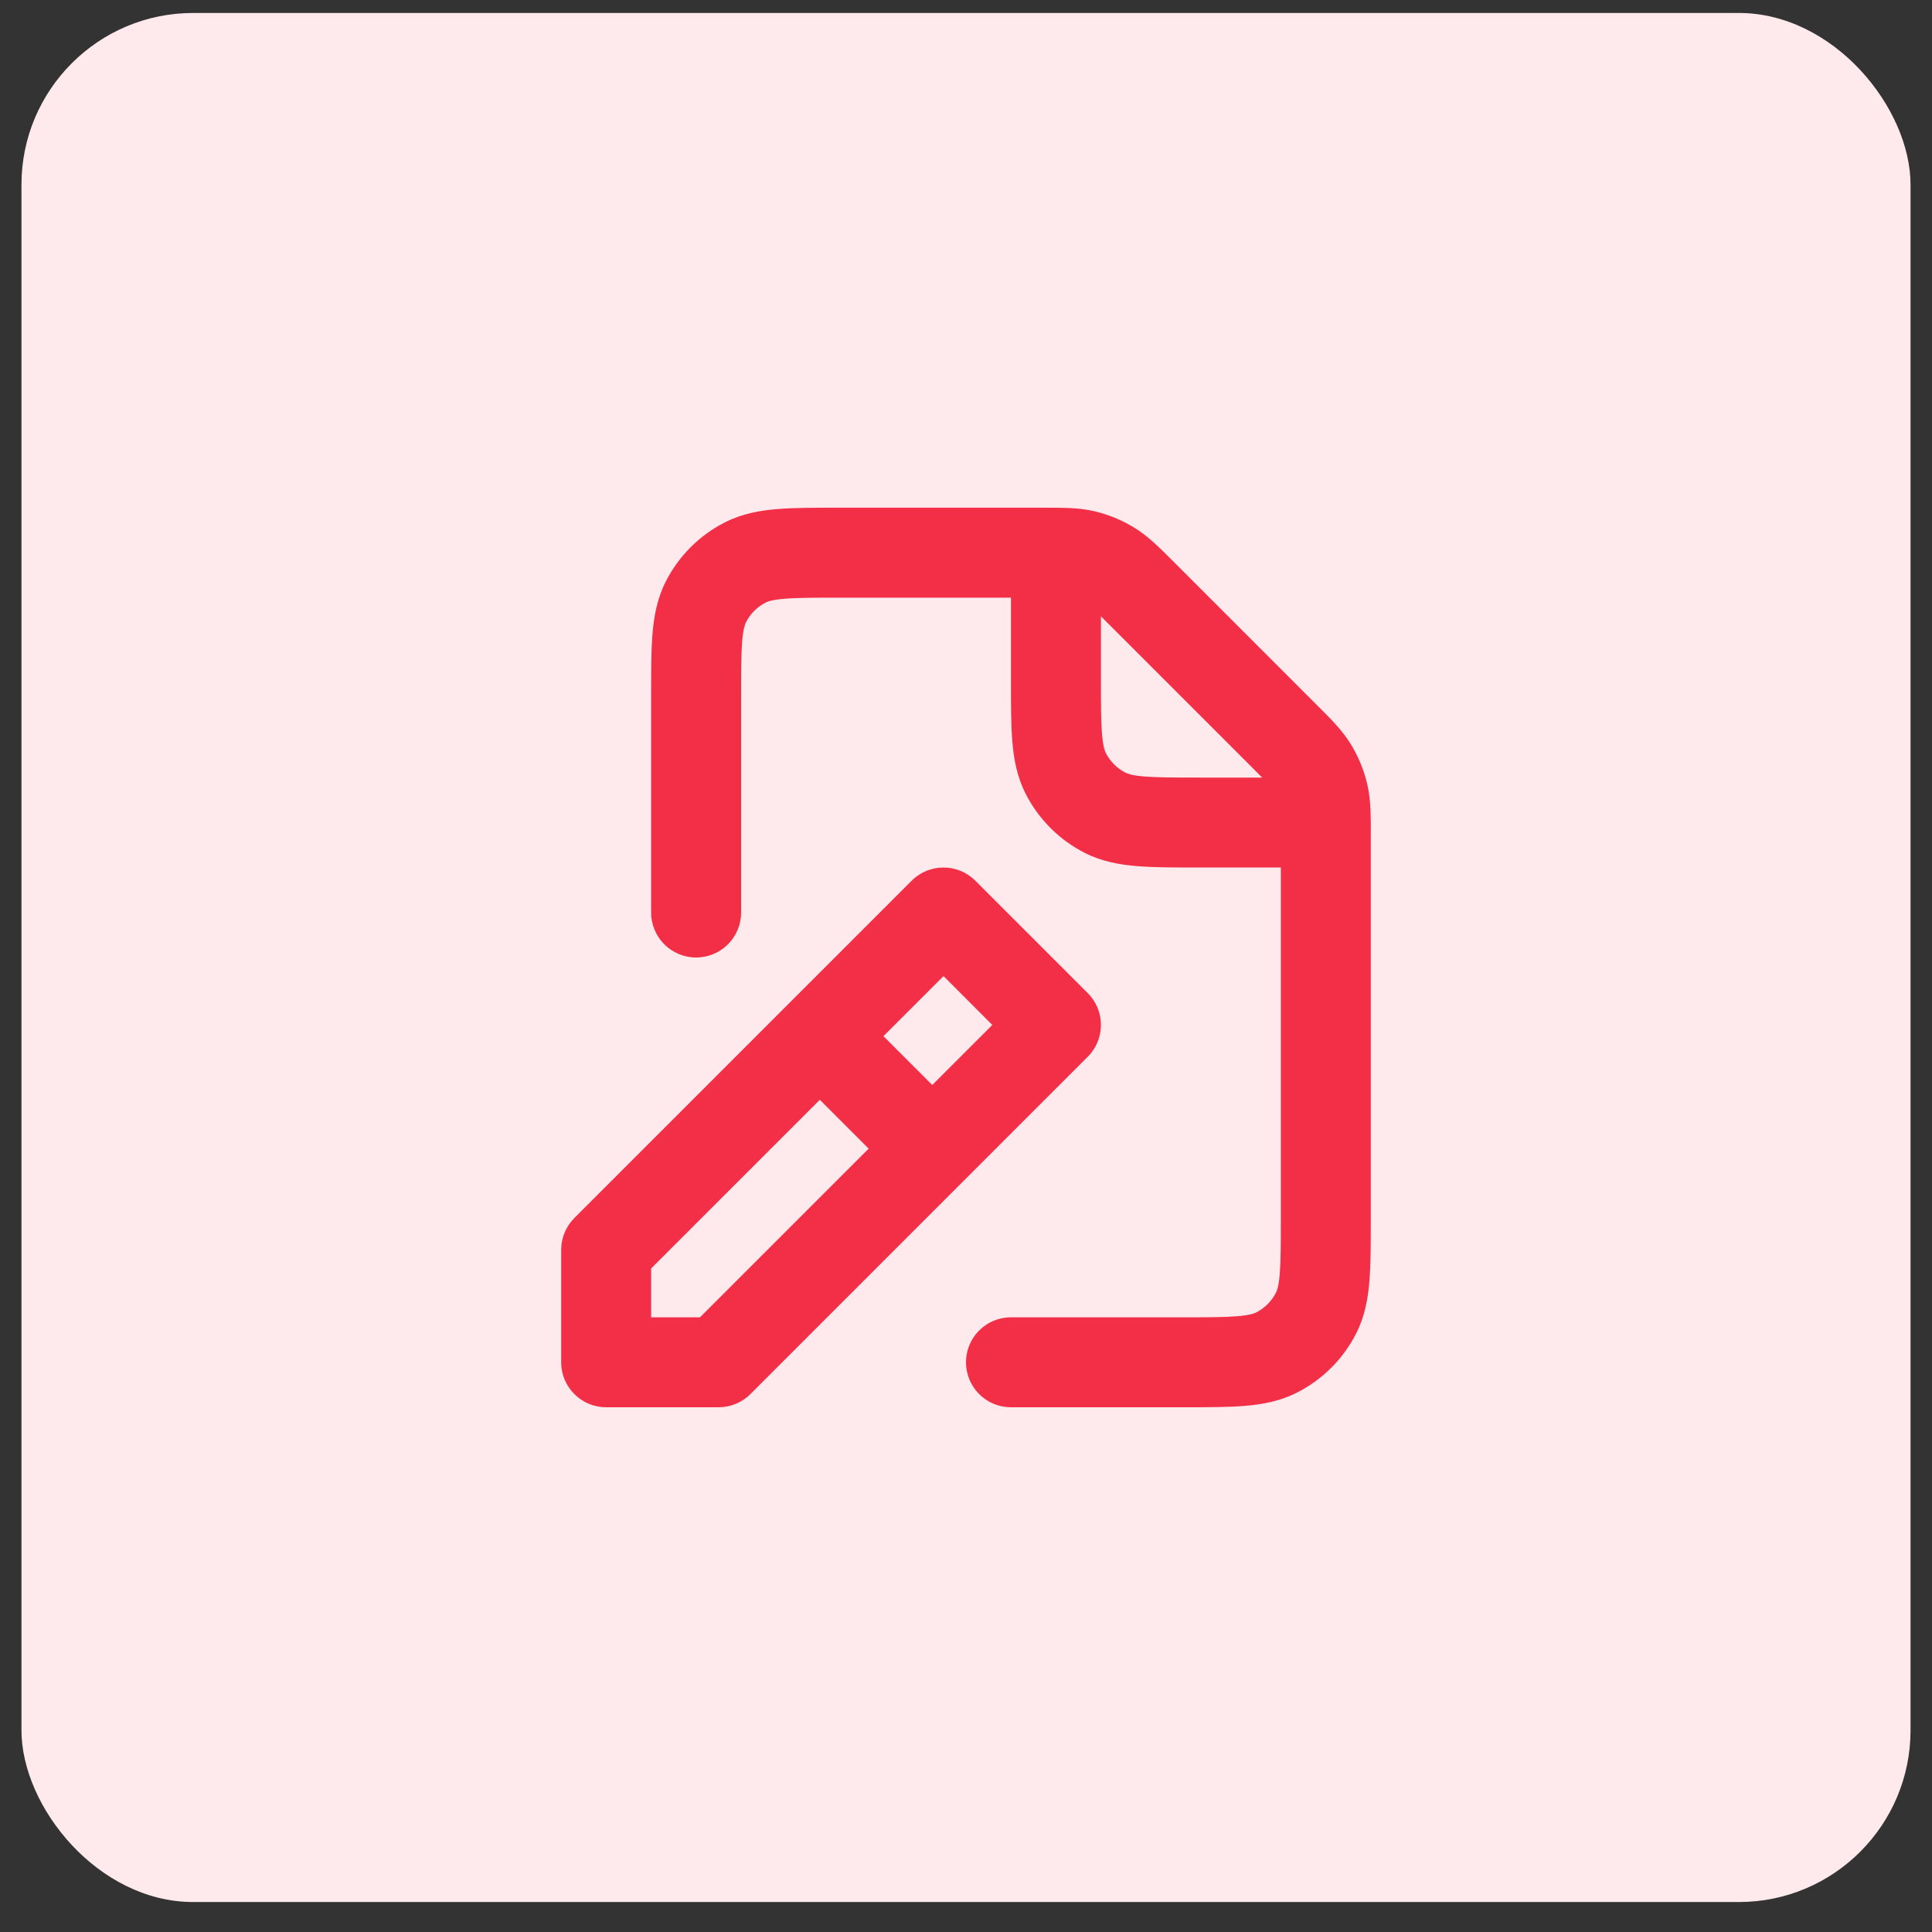 <svg width="45" height="45" viewBox="0 0 45 45" fill="none" xmlns="http://www.w3.org/2000/svg">
<rect x="0" y="0" width="45" height="45" fill="#333333" stroke="none"/>
<rect x="0.5" y="0.302" width="44" height="44" rx="4" fill="#FEEAED"/>
<path fill-rule="evenodd" clip-rule="evenodd" d="M19.526 11.825L24.258 11.825C24.384 11.825 24.5 11.825 24.605 11.826C24.91 11.829 25.203 11.839 25.509 11.912C25.83 11.989 26.137 12.117 26.417 12.289C26.737 12.485 27.003 12.751 27.304 13.053C27.324 13.073 27.345 13.094 27.366 13.114L30.64 16.389C30.66 16.408 30.679 16.428 30.698 16.447C31.002 16.75 31.268 17.015 31.465 17.337C31.636 17.617 31.764 17.923 31.841 18.245C31.91 18.533 31.923 18.809 31.927 19.097C31.928 19.117 31.929 19.138 31.929 19.159C31.929 19.173 31.928 19.187 31.928 19.201C31.928 19.293 31.928 19.393 31.928 19.5V28.422C31.928 28.973 31.928 29.448 31.896 29.84C31.863 30.254 31.788 30.666 31.586 31.062C31.285 31.653 30.803 32.134 30.212 32.435C29.816 32.637 29.404 32.712 28.991 32.746C28.599 32.778 28.123 32.778 27.572 32.778L23.547 32.778C22.969 32.778 22.5 32.309 22.5 31.73C22.5 31.151 22.969 30.683 23.547 30.683L27.532 30.683C28.134 30.683 28.524 30.682 28.82 30.657C29.104 30.634 29.209 30.595 29.261 30.569C29.458 30.468 29.619 30.307 29.719 30.11C29.746 30.059 29.785 29.953 29.808 29.67C29.832 29.373 29.833 28.984 29.833 28.381V20.206L27.904 20.206C27.353 20.206 26.877 20.206 26.485 20.174C26.071 20.14 25.66 20.066 25.263 19.864C24.671 19.562 24.191 19.08 23.89 18.49C23.688 18.093 23.613 17.682 23.579 17.267C23.547 16.875 23.547 16.399 23.547 15.847V13.921H19.567C18.963 13.921 18.573 13.921 18.276 13.946C17.991 13.969 17.885 14.008 17.834 14.035C17.636 14.135 17.476 14.295 17.376 14.492C17.35 14.544 17.31 14.65 17.287 14.934C17.263 15.231 17.262 15.621 17.262 16.226V21.254C17.262 21.833 16.793 22.302 16.214 22.302C15.636 22.302 15.166 21.833 15.166 21.254L15.166 16.185C15.166 15.633 15.166 15.156 15.198 14.764C15.232 14.35 15.307 13.938 15.509 13.541C15.81 12.95 16.291 12.469 16.882 12.168C17.279 11.966 17.691 11.891 18.105 11.857C18.498 11.825 18.974 11.825 19.526 11.825ZM25.643 14.356V15.806C25.643 16.41 25.643 16.8 25.668 17.097C25.691 17.381 25.73 17.487 25.757 17.539C25.858 17.737 26.018 17.897 26.215 17.997C26.266 18.023 26.371 18.063 26.656 18.086C26.952 18.11 27.341 18.111 27.944 18.111H29.397C29.334 18.047 29.256 17.968 29.158 17.87L25.884 14.596C25.786 14.498 25.707 14.419 25.643 14.356ZM21.235 20.513C21.644 20.104 22.308 20.104 22.717 20.513L25.336 23.132C25.745 23.541 25.745 24.205 25.336 24.614L17.479 32.471C17.282 32.667 17.016 32.778 16.738 32.778H14.119C13.54 32.778 13.071 32.309 13.071 31.73V29.111C13.071 28.833 13.182 28.567 13.378 28.37L21.235 20.513ZM15.166 29.545V30.683H16.304L20.233 26.754L19.095 25.616L15.166 29.545ZM20.577 24.135L21.714 25.272L23.113 23.873L21.976 22.735L20.577 24.135Z" fill="#F22F47"/>
</svg>
